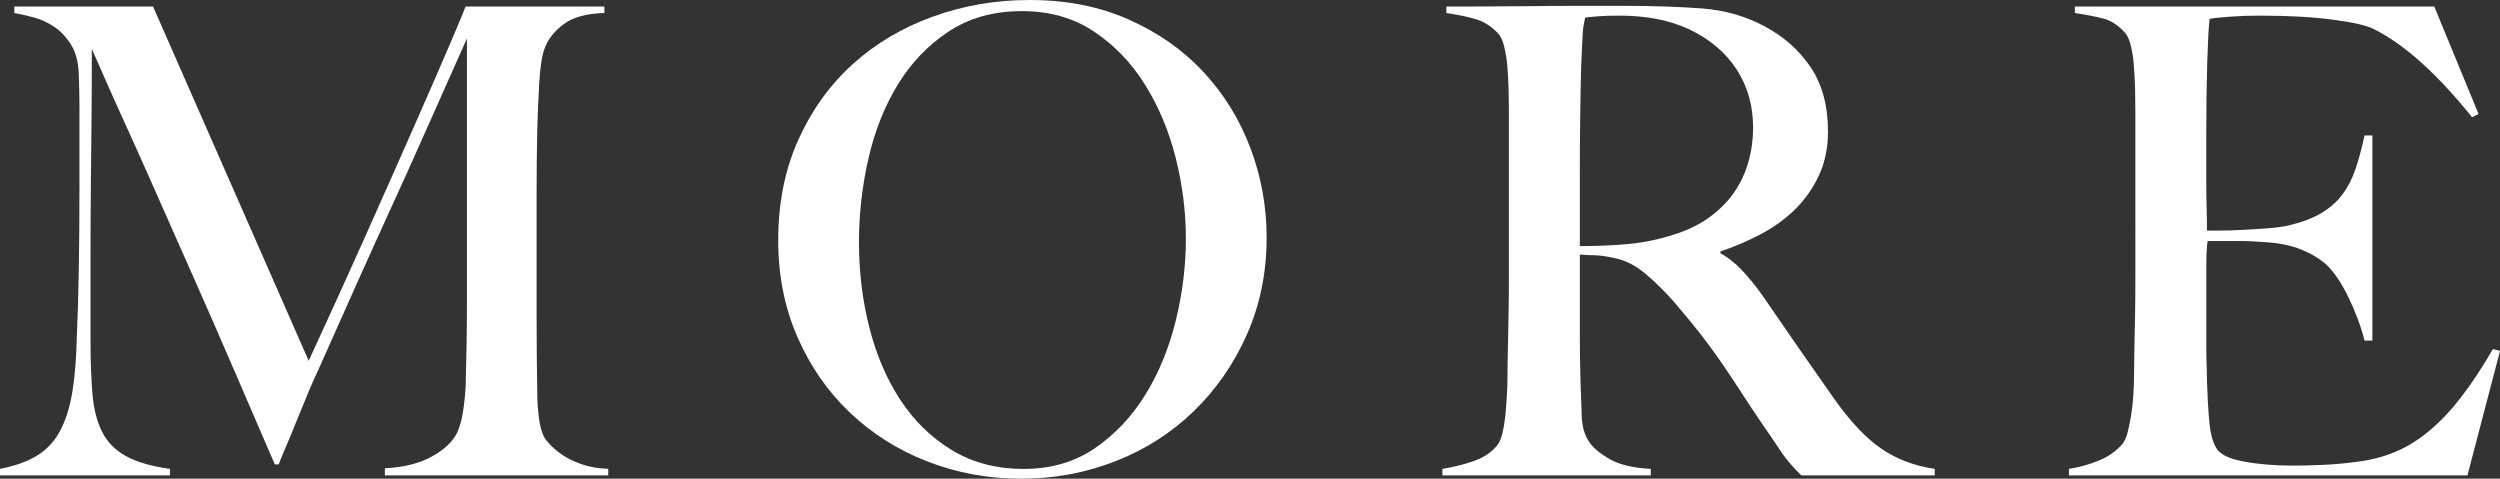 <?xml version="1.0" encoding="utf-8"?>
<!-- Generator: Adobe Illustrator 25.0.1, SVG Export Plug-In . SVG Version: 6.00 Build 0)  -->
<svg version="1.1" id="レイヤー_1" xmlns="http://www.w3.org/2000/svg" xmlns:xlink="http://www.w3.org/1999/xlink" x="0px"
	 y="0px" viewBox="0 0 49.906 9.556" style="enable-background:new 0 0 49.906 9.556;" xml:space="preserve">
<rect x="0" y="0" width="49.906" height="9.556" fill="#333333" stroke="none"/>
<style type="text/css">
	.st0{fill:#FFFFFF;}
</style>
<g>
	<path class="st0" d="M7.683,9.49V9.348c0.373-0.018,0.685-0.096,0.937-0.234
		c0.251-0.139,0.42-0.299,0.507-0.481c0.052-0.112,0.091-0.253,0.117-0.422
		s0.043-0.34,0.052-0.514C9.312,7.124,9.321,6.578,9.321,6.059
		c0-0.521,0-1.058,0-1.612V0.768C9.035,1.409,8.772,1.998,8.534,2.535
		S8.06,3.597,7.826,4.108c-0.234,0.512-0.471,1.033-0.709,1.566
		s-0.5,1.12-0.786,1.762C6.287,7.523,6.227,7.659,6.149,7.846
		c-0.078,0.187-0.156,0.377-0.234,0.572c-0.078,0.194-0.151,0.372-0.221,0.533
		C5.625,9.111,5.581,9.217,5.564,9.27h-0.078C5.209,8.628,4.934,7.991,4.66,7.358
		C4.388,6.726,4.121,6.117,3.861,5.531C3.601,4.946,3.358,4.398,3.133,3.888
		C2.907,3.376,2.704,2.921,2.522,2.522C2.34,2.124,2.19,1.79,2.073,1.521
		C1.957,1.253,1.876,1.07,1.833,0.976c0,0.571-0.002,1.076-0.007,1.514
		C1.822,2.928,1.817,3.36,1.813,3.79C1.809,4.219,1.807,4.672,1.807,5.148
		s0,1.031,0,1.664c0,0.407,0.014,0.76,0.039,1.06
		C1.872,8.171,1.938,8.422,2.041,8.626c0.104,0.203,0.262,0.363,0.475,0.48
		c0.212,0.117,0.505,0.202,0.877,0.254v0.13H0V9.36
		C0.304,9.3,0.551,9.211,0.741,9.094c0.19-0.117,0.342-0.279,0.455-0.487
		C1.309,8.398,1.391,8.141,1.443,7.833c0.052-0.308,0.082-0.683,0.091-1.125
		c0.018-0.372,0.03-0.812,0.039-1.319s0.013-1.051,0.013-1.632
		c0-0.251,0-0.463,0-0.637c0-0.173,0-0.338,0-0.494c0-0.164,0-0.333,0-0.507
		c0-0.173-0.004-0.386-0.013-0.637c-0.009-0.243-0.061-0.44-0.156-0.592
		S1.209,0.62,1.079,0.533S0.811,0.384,0.663,0.345S0.39,0.277,0.286,0.26
		V0.13h2.769l3.107,7.072c0.381-0.823,0.754-1.643,1.118-2.457
		s0.69-1.551,0.981-2.21C8.552,1.877,8.79,1.328,8.977,0.891
		s0.293-0.691,0.318-0.761h2.77v0.13c-0.355,0.009-0.627,0.083-0.812,0.222
		C11.065,0.62,10.938,0.785,10.868,0.976c-0.052,0.147-0.087,0.377-0.104,0.688
		c-0.018,0.312-0.03,0.62-0.039,0.923c-0.008,0.416-0.013,0.819-0.013,1.209
		c0,0.391,0,0.785,0,1.184c0,0.468,0,0.936,0,1.403c0,0.46,0.005,0.945,0.013,1.456
		c0,0.165,0.011,0.332,0.033,0.501c0.021,0.169,0.059,0.301,0.11,0.396
		c0.009,0.018,0.041,0.059,0.098,0.123c0.056,0.065,0.136,0.135,0.24,0.208
		c0.104,0.074,0.234,0.139,0.39,0.195c0.156,0.057,0.338,0.089,0.546,0.098
		v0.13H7.683z"/>
	<path class="st0" d="M24.895,6.669C24.635,7.259,24.281,7.77,23.836,8.203
		c-0.447,0.434-0.967,0.768-1.561,1.001c-0.594,0.234-1.225,0.352-1.892,0.352
		c-0.658,0-1.282-0.115-1.872-0.345c-0.589-0.229-1.104-0.555-1.547-0.976
		C16.523,7.815,16.174,7.312,15.919,6.728c-0.256-0.585-0.384-1.229-0.384-1.931
		c0-0.745,0.134-1.414,0.402-2.008s0.631-1.097,1.086-1.509
		c0.455-0.411,0.988-0.728,1.599-0.948C19.233,0.11,19.877,0,20.553,0
		c0.736,0,1.397,0.13,1.982,0.391c0.585,0.26,1.081,0.608,1.489,1.046
		c0.407,0.438,0.719,0.942,0.936,1.515s0.325,1.17,0.325,1.794
		C25.285,5.438,25.155,6.08,24.895,6.669z M23.472,3.159
		c-0.135-0.537-0.338-1.024-0.611-1.463c-0.272-0.438-0.613-0.793-1.021-1.065
		c-0.407-0.273-0.889-0.409-1.443-0.409c-0.563,0-1.051,0.136-1.462,0.409
		c-0.412,0.272-0.75,0.626-1.014,1.06c-0.265,0.434-0.46,0.925-0.585,1.476
		c-0.126,0.55-0.189,1.107-0.189,1.67c0,0.59,0.069,1.157,0.208,1.703
		s0.345,1.027,0.618,1.443c0.272,0.416,0.615,0.75,1.026,1.001
		c0.412,0.251,0.891,0.377,1.437,0.377c0.547,0,1.021-0.139,1.424-0.416
		s0.739-0.635,1.008-1.072s0.47-0.93,0.604-1.476
		c0.134-0.546,0.201-1.092,0.201-1.639C23.673,4.229,23.605,3.696,23.472,3.159z"
		/>
	<path class="st0" d="M35.958,9.49c-0.078-0.078-0.135-0.137-0.169-0.176
		c-0.035-0.039-0.074-0.084-0.117-0.136c-0.043-0.053-0.098-0.128-0.162-0.228
		c-0.065-0.1-0.167-0.249-0.306-0.449c-0.165-0.242-0.311-0.461-0.436-0.656
		c-0.126-0.195-0.254-0.388-0.384-0.578s-0.271-0.384-0.422-0.579
		c-0.152-0.194-0.332-0.413-0.54-0.656c-0.174-0.199-0.362-0.386-0.565-0.559
		c-0.204-0.174-0.418-0.282-0.644-0.325c-0.165-0.035-0.29-0.052-0.377-0.052
		c-0.078,0-0.178-0.005-0.299-0.014c0,0.563,0,1.054,0,1.469
		c0,0.416,0.004,0.768,0.013,1.054c0.009,0.277,0.018,0.516,0.026,0.715
		s0.056,0.364,0.143,0.494c0.069,0.112,0.204,0.228,0.403,0.345
		c0.199,0.116,0.477,0.184,0.832,0.201v0.13h-4.16V9.36
		c0.217-0.034,0.425-0.087,0.624-0.156s0.355-0.173,0.468-0.312
		c0.044-0.053,0.078-0.13,0.104-0.234c0.025-0.104,0.045-0.221,0.059-0.351
		c0.013-0.131,0.023-0.269,0.032-0.416s0.013-0.291,0.013-0.43
		c0-0.121,0.002-0.286,0.007-0.494c0.004-0.208,0.009-0.435,0.013-0.682
		c0.005-0.247,0.007-0.501,0.007-0.761c0-0.269,0-0.521,0-0.754V2.236
		c0-0.156-0.002-0.314-0.007-0.475c-0.004-0.16-0.013-0.312-0.025-0.455
		c-0.014-0.143-0.035-0.272-0.065-0.39s-0.071-0.202-0.123-0.254
		C29.77,0.524,29.625,0.432,29.465,0.384c-0.161-0.048-0.357-0.089-0.592-0.124
		V0.13c0.069,0,0.247,0,0.533,0c0.294,0,0.628-0.002,1.001-0.006
		c0.372-0.005,0.745-0.007,1.118-0.007c0.372,0,0.676,0,0.909,0
		c0.581,0,1.097,0.018,1.548,0.052c0.45,0.035,0.861,0.152,1.234,0.352
		c0.382,0.199,0.689,0.47,0.923,0.812c0.234,0.342,0.352,0.773,0.352,1.293
		c0,0.321-0.059,0.609-0.176,0.865c-0.117,0.255-0.273,0.48-0.468,0.676
		c-0.195,0.194-0.423,0.361-0.683,0.5s-0.533,0.256-0.819,0.352v0.039
		c0.147,0.077,0.29,0.19,0.43,0.338c0.138,0.147,0.272,0.312,0.402,0.494
		c0.226,0.329,0.471,0.685,0.734,1.065c0.265,0.382,0.501,0.72,0.709,1.014
		c0.32,0.451,0.633,0.78,0.936,0.988c0.304,0.208,0.659,0.343,1.066,0.403
		v0.13H35.958z M34.671,1.392c-0.217-0.338-0.533-0.606-0.949-0.807
		c-0.208-0.095-0.427-0.164-0.656-0.208C32.836,0.334,32.596,0.312,32.344,0.312
		c-0.182,0-0.329,0.004-0.441,0.013c-0.113,0.009-0.2,0.018-0.261,0.026
		c-0.009,0.052-0.018,0.098-0.025,0.136c-0.009,0.039-0.016,0.09-0.02,0.15
		c-0.005,0.061-0.009,0.145-0.014,0.253c-0.004,0.108-0.011,0.263-0.02,0.462
		c-0.008,0.303-0.015,0.646-0.019,1.026c-0.005,0.382-0.007,0.75-0.007,1.105
		s0,0.667,0,0.936c0,0.261,0,0.425,0,0.494c0.355,0,0.687-0.015,0.994-0.045
		s0.604-0.094,0.891-0.188c0.277-0.087,0.516-0.204,0.715-0.352
		S34.5,4.016,34.625,3.829c0.126-0.187,0.219-0.388,0.28-0.604
		c0.061-0.217,0.091-0.442,0.091-0.677C34.996,2.115,34.888,1.729,34.671,1.392z"
		/>
	<path class="st0" d="M49.256,9.49h-7.955V9.36c0.216-0.034,0.418-0.091,0.604-0.169
		c0.186-0.078,0.34-0.187,0.461-0.325c0.043-0.052,0.078-0.128,0.105-0.228
		c0.025-0.1,0.05-0.215,0.071-0.345s0.036-0.267,0.045-0.409
		s0.014-0.284,0.014-0.423c0-0.121,0.002-0.286,0.006-0.494
		c0.005-0.208,0.009-0.435,0.014-0.682c0.004-0.247,0.006-0.501,0.006-0.761
		c0-0.269,0-0.521,0-0.754V2.236c0-0.156-0.002-0.316-0.006-0.481
		c-0.005-0.164-0.014-0.32-0.026-0.468s-0.034-0.279-0.064-0.396
		c-0.031-0.117-0.072-0.201-0.124-0.253c-0.13-0.139-0.269-0.228-0.416-0.267
		s-0.338-0.076-0.572-0.111V0.13H48.594l0.884,2.146l-0.13,0.064
		c-0.702-0.875-1.361-1.464-1.977-1.768c-0.147-0.069-0.42-0.13-0.818-0.182
		C46.153,0.338,45.668,0.312,45.097,0.312c-0.183,0-0.371,0.006-0.565,0.02
		c-0.195,0.013-0.336,0.028-0.423,0.045C44.091,0.516,44.076,0.802,44.062,1.235
		c-0.013,0.434-0.02,0.936-0.02,1.508c0,0.329,0,0.606,0,0.832
		s0.002,0.409,0.007,0.553c0.004,0.143,0.007,0.253,0.007,0.331
		c0,0.069,0,0.117,0,0.144c0.043,0,0.13,0,0.26,0s0.279-0.005,0.448-0.014
		c0.169-0.008,0.338-0.02,0.507-0.032s0.311-0.032,0.423-0.059
		c0.26-0.061,0.477-0.143,0.65-0.247c0.173-0.104,0.313-0.229,0.422-0.377
		s0.195-0.318,0.26-0.514c0.065-0.194,0.124-0.413,0.176-0.656h0.156v4.095h-0.156
		c-0.069-0.277-0.176-0.562-0.318-0.857c-0.143-0.295-0.292-0.516-0.448-0.663
		c-0.139-0.121-0.306-0.221-0.501-0.299c-0.194-0.078-0.422-0.126-0.683-0.144
		c-0.13-0.008-0.238-0.015-0.324-0.02C44.841,4.812,44.754,4.811,44.667,4.811
		c-0.078,0-0.164,0-0.26,0c-0.087,0-0.199,0-0.338,0
		c-0.018,0.121-0.026,0.299-0.026,0.532c0,0.234,0,0.478,0,0.729
		c0,0.112,0,0.243,0,0.39c0,0.147,0,0.295,0,0.442c0,0.139,0.002,0.271,0.007,0.396
		c0.004,0.126,0.007,0.231,0.007,0.318c0.008,0.277,0.023,0.54,0.045,0.786
		c0.021,0.247,0.071,0.432,0.149,0.553c0.078,0.122,0.265,0.208,0.56,0.26
		c0.294,0.053,0.615,0.078,0.962,0.078c0.147,0,0.336-0.004,0.565-0.013
		s0.47-0.03,0.722-0.065c0.277-0.034,0.533-0.102,0.767-0.201
		c0.234-0.1,0.459-0.24,0.676-0.423c0.217-0.182,0.427-0.404,0.631-0.669
		c0.203-0.265,0.414-0.583,0.631-0.956L49.906,7.007L49.256,9.49z"/>
</g>
</svg>
